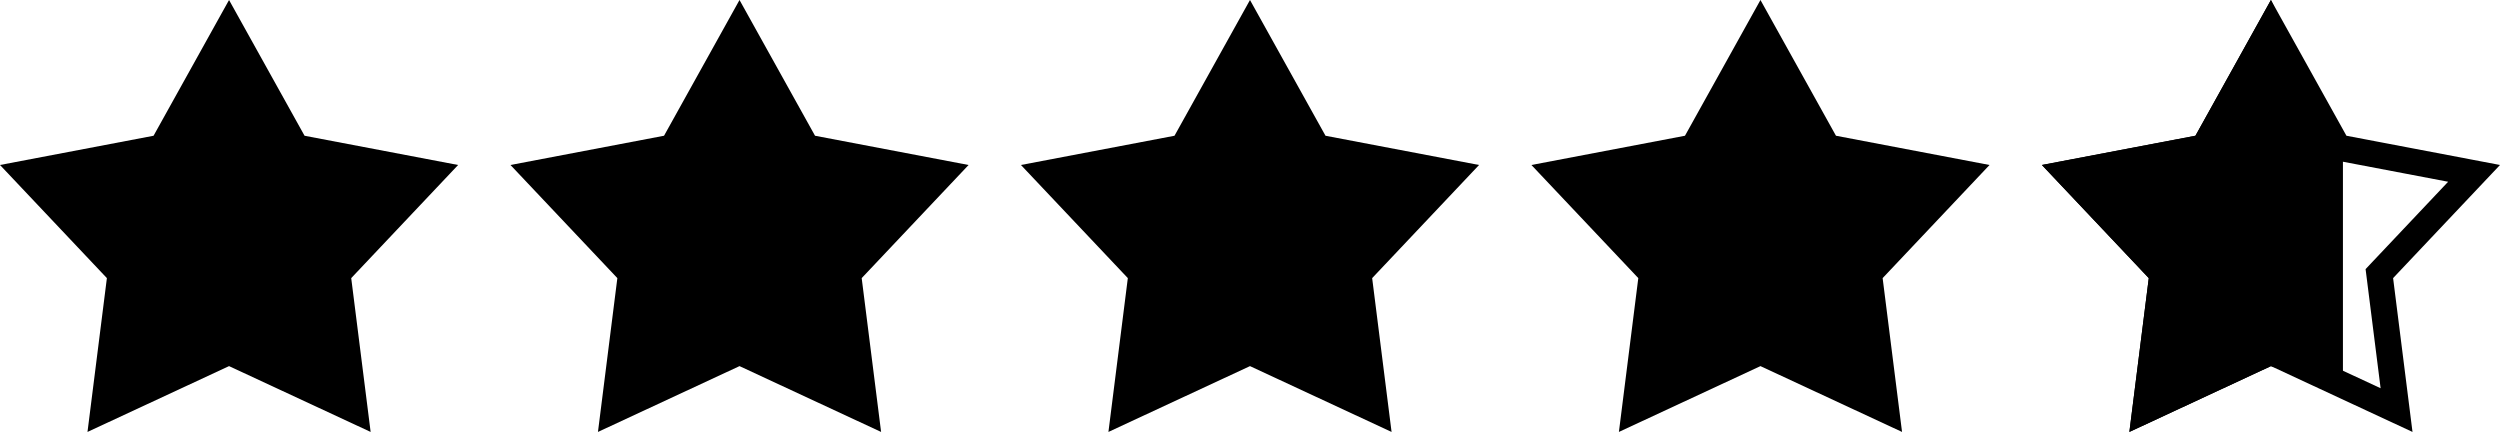 <svg width="191" height="33" viewBox="0 0 191 33" fill="none" xmlns="http://www.w3.org/2000/svg">
<path fill-rule="evenodd" clip-rule="evenodd" d="M17.499 0L23.268 10.371L35 12.605L26.833 21.248L28.316 33L17.499 27.971L6.684 33L8.166 21.248L0 12.605L11.732 10.371L17.499 0Z" fill="black"/>
<path fill-rule="evenodd" clip-rule="evenodd" d="M56.499 0L62.268 10.371L74 12.605L65.833 21.248L67.316 33L56.499 27.971L45.684 33L47.166 21.248L39 12.605L50.732 10.371L56.499 0Z" fill="black"/>
<path fill-rule="evenodd" clip-rule="evenodd" d="M95.499 0L101.268 10.371L113 12.605L104.833 21.248L106.316 33L95.499 27.971L84.684 33L86.166 21.248L78 12.605L89.732 10.371L95.499 0Z" fill="black"/>
<path fill-rule="evenodd" clip-rule="evenodd" d="M134.499 0L140.268 10.371L152 12.605L143.833 21.248L145.316 33L134.499 27.971L123.684 33L125.166 21.248L117 12.605L128.732 10.371L134.499 0Z" fill="black"/>
<path d="M173.499 2.057L178.394 10.857L178.622 11.265L179.081 11.353L189.019 13.245L182.106 20.561L181.782 20.904L181.841 21.373L183.097 31.331L173.921 27.064L173.499 26.868L173.078 27.064L163.902 31.331L165.158 21.373L165.217 20.904L164.893 20.561L157.981 13.245L167.919 11.353L168.378 11.265L168.606 10.857L173.499 2.057Z" stroke="black" stroke-width="2"/>
<path fill-rule="evenodd" clip-rule="evenodd" d="M173.499 27.971L162.684 33L164.166 21.248L156 12.605L167.732 10.371L173.499 0L179 11.5V29.5L173.499 27.971Z" fill="black"/>
</svg>
